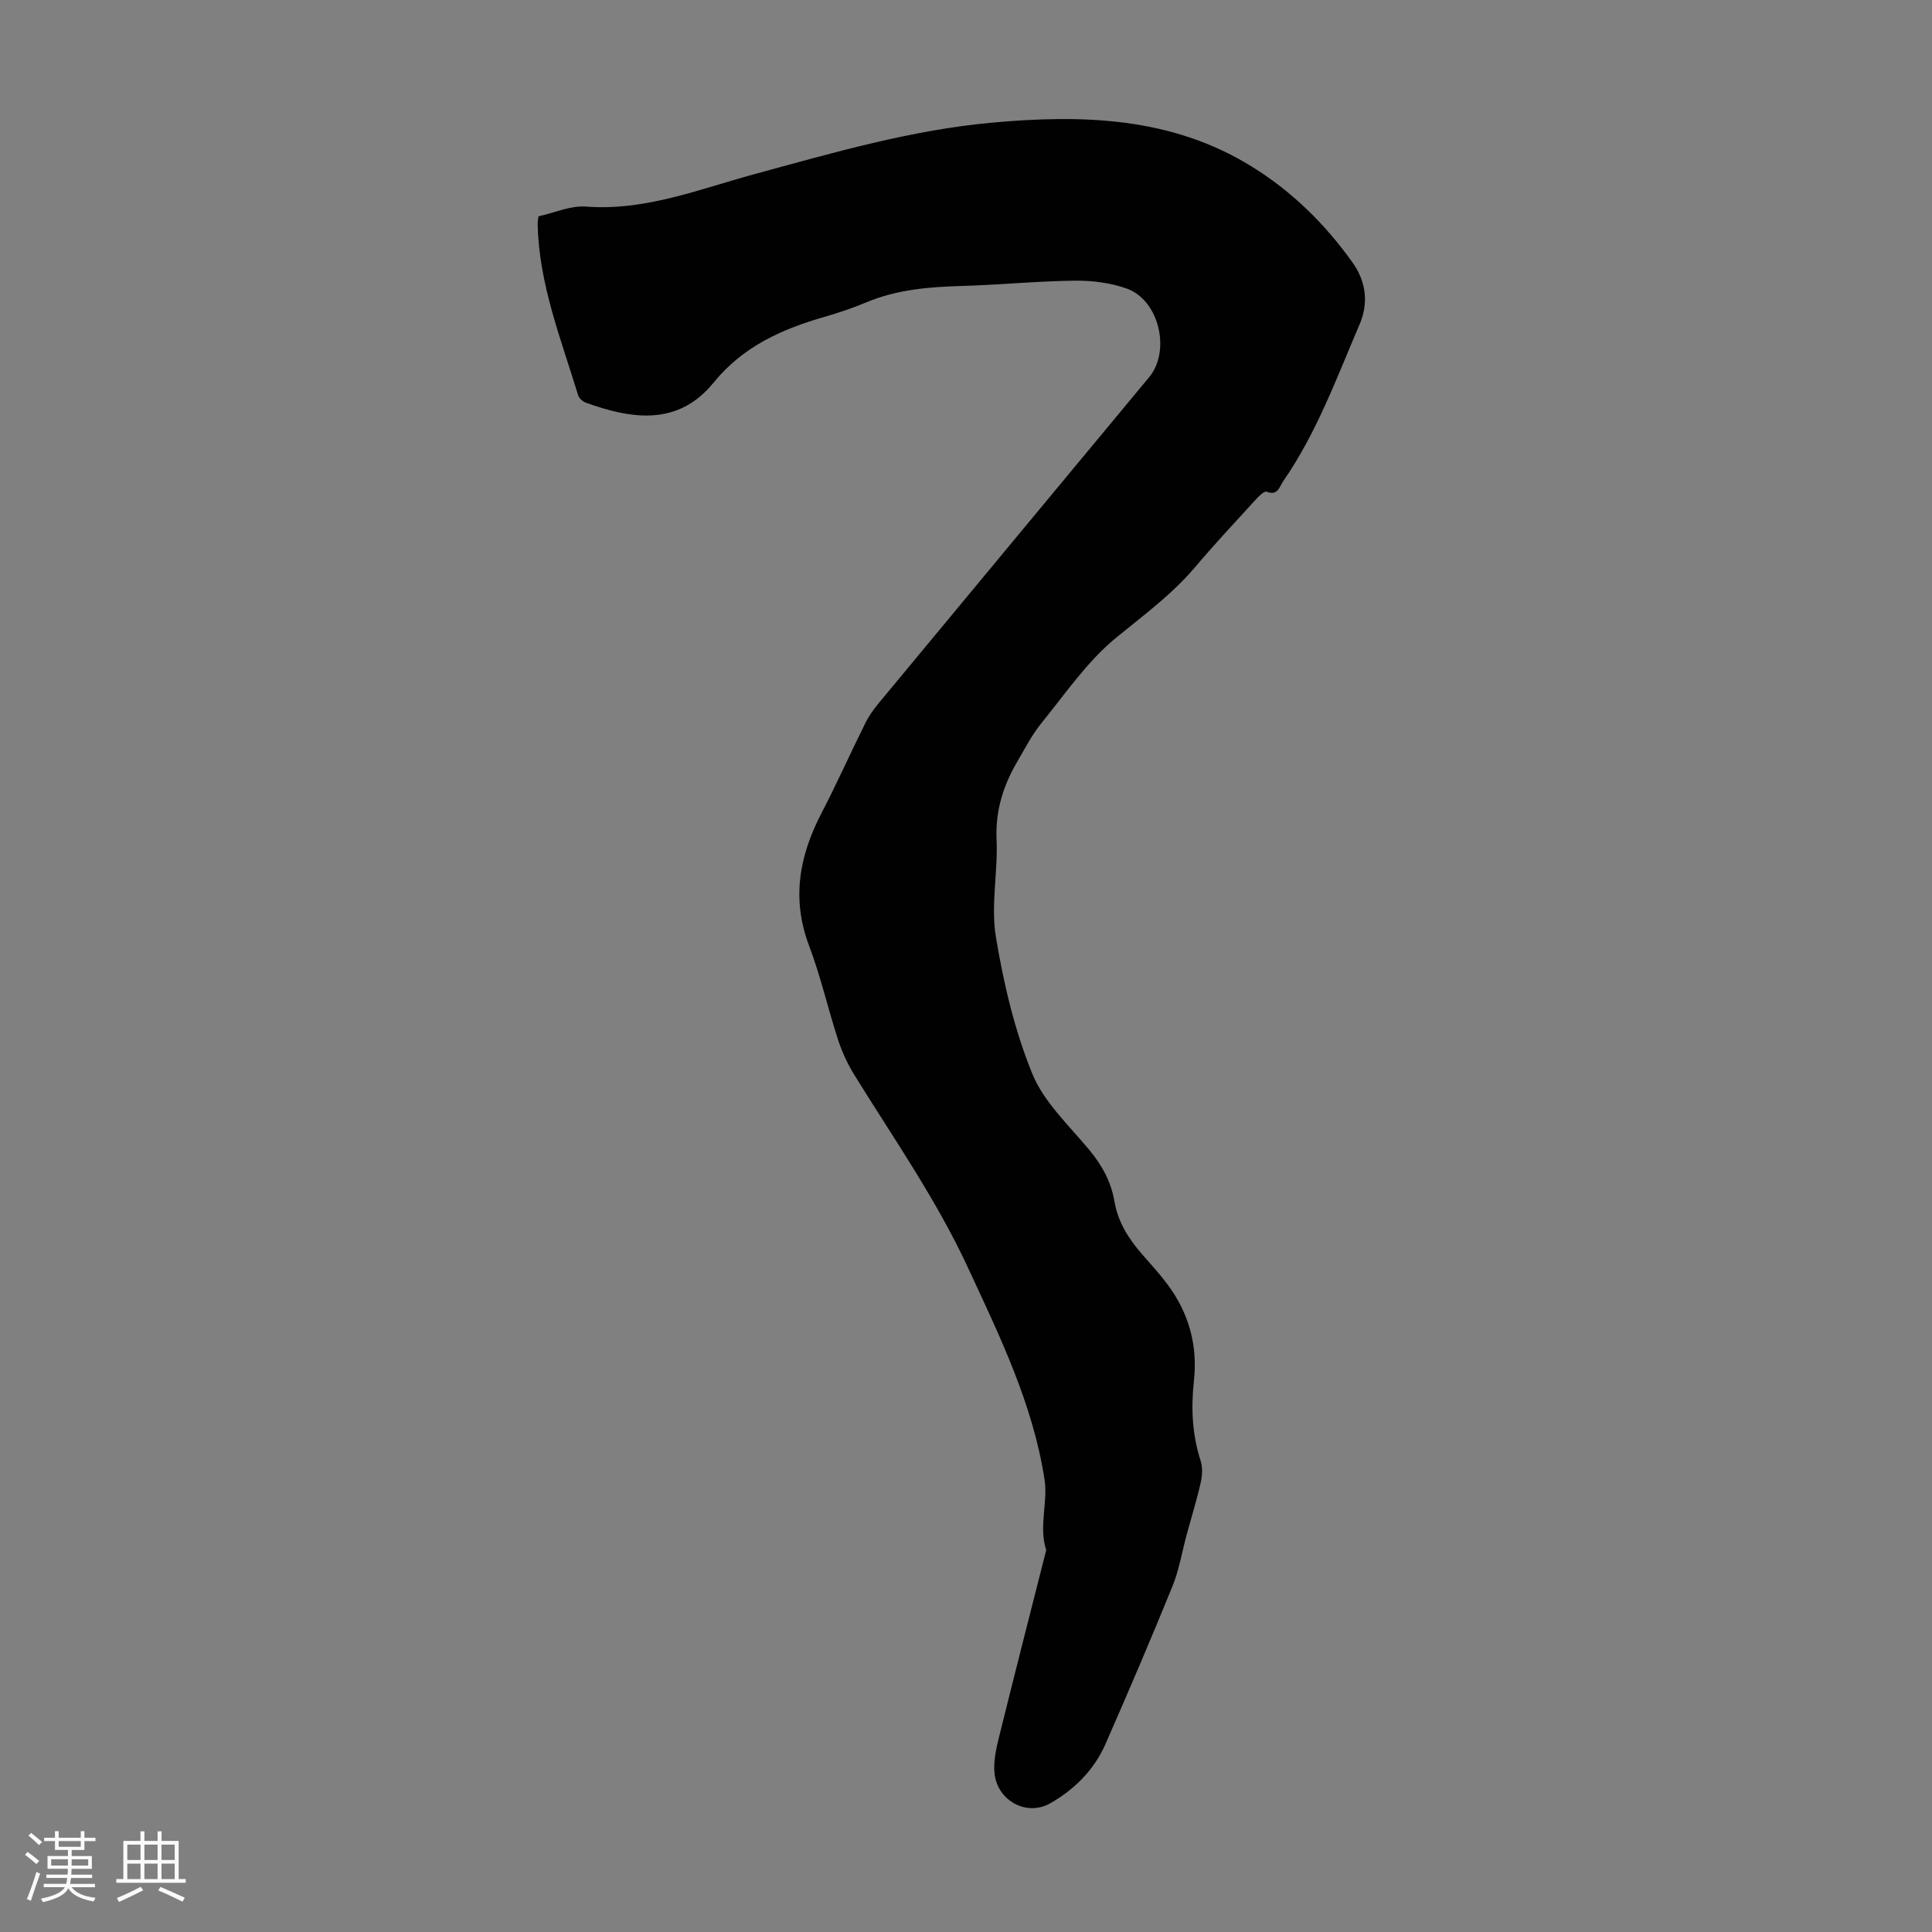 <svg enable-background="new 0 0 400 400" viewBox="0 0 400 400" xmlns="http://www.w3.org/2000/svg"><rect x="0" y="0" width="400" height="400" fill="#808080" stroke="none"/><path d="m5.17 384 .55-.58c.85.61 1.65 1.24 2.4 1.87l-.59.64c-.83-.73-1.62-1.38-2.36-1.93m1.22 9.53-.82-.34c.71-1.76 1.37-3.64 1.98-5.63.24.13.5.25.76.36-.6 1.67-1.24 3.54-1.92 5.61m-.5-13.5.57-.54c.56.44 1.31 1.06 2.26 1.87l-.64.64c-.68-.66-1.41-1.32-2.19-1.97m3.25.46h2.24v-1.36h.77v1.36h4.57v-1.36h.76v1.36h2.28v.69h-2.28v1.84h-2.64v1.26h4.18v2.64h-4.21c0 .45-.02.86-.05 1.21h4.32v.69h-4.38c-.04.34-.1.75-.19 1.22h5.15v.69h-4.82c.87 1.19 2.51 1.92 4.93 2.19-.17.31-.3.57-.37.76-2.77-.49-4.52-1.41-5.26-2.76-.56 1.26-2.3 2.23-5.24 2.9-.12-.24-.26-.48-.43-.72 2.73-.55 4.38-1.34 4.96-2.38h-4.38v-.69h4.65c.1-.38.17-.79.21-1.22h-4.32v-.69h4.4c.03-.34.05-.75.05-1.21h-4.2v-2.64h4.23v-1.26h-2.69v-1.84h-2.24zm1.46 4.46v1.29h3.45c.01-.4.02-.57.01-.53v-.32-.45h-3.46zm1.55-2.59h4.57v-1.19h-4.57zm6.11 2.59h-3.42v.77c-.01.19-.01.37-.02.53h3.44z" fill="#fafafc"/><path d="m32.63 379.16h.82v1.98h3.54v7.89h1.46v.78h-14.37v-.78h1.46v-7.89h3.54v-1.98h.82v1.98h2.73zm-3.49 11.48.5.73c-1.61.82-3.28 1.63-5 2.41-.13-.27-.28-.55-.44-.82 1.75-.72 3.4-1.49 4.94-2.32m-2.78-5.55h2.73v-3.18h-2.73zm0 3.95h2.73v-3.2h-2.73zm3.54-3.95h2.73v-3.18h-2.73zm0 3.95h2.73v-3.2h-2.73zm7.89 4.68c-1.84-.92-3.51-1.7-5.02-2.32l.45-.73c1.89.8 3.57 1.55 5.04 2.23zm-1.62-11.81h-2.73v3.18h2.73zm-2.73 7.13h2.73v-3.2h-2.73z" fill="#fafafc"/><path d="m111.48 44.79c3.33-.73 6.64-2.26 9.82-2.02 12.24.94 23.32-3.56 34.7-6.66 16.29-4.43 32.55-9.19 49.42-10.72 18.57-1.68 36.97-1.23 53.61 9.01 8.4 5.17 15.32 11.97 21.02 19.98 2.79 3.92 3.33 8.37 1.44 12.77-4.75 11.08-8.88 22.47-15.82 32.48-.81 1.17-1.09 3.08-3.43 2.17-.48-.19-1.62.93-2.25 1.63-4.23 4.63-8.51 9.21-12.56 13.99-4.8 5.68-10.71 9.98-16.41 14.66-5.94 4.88-10.45 11.54-15.37 17.59-1.96 2.41-3.41 5.24-4.99 7.94-2.94 5-4.6 10.23-4.33 16.23.3 6.68-1.22 13.57-.15 20.07 1.58 9.63 3.87 19.36 7.53 28.36 2.39 5.89 7.59 10.71 11.8 15.79 2.65 3.19 4.53 6.61 5.22 10.66.74 4.36 3.01 7.87 5.86 11.11 1.77 2.01 3.59 4.01 5.18 6.16 4.39 5.91 6.22 12.57 5.42 19.9-.62 5.62-.37 11.12 1.39 16.56.44 1.37.34 3.05.02 4.49-.83 3.66-1.95 7.25-2.93 10.87-.96 3.53-1.54 7.21-2.91 10.57-4.46 10.97-9.12 21.86-13.88 32.7-2.36 5.37-6.45 9.44-11.47 12.29-4.88 2.76-10.95-.58-11.51-6.26-.23-2.36.3-4.88.88-7.23 3.21-13 6.54-25.98 9.83-38.96-1.61-4.84.39-9.81-.35-14.6-2.41-15.67-9.31-29.75-15.9-43.96-6.53-14.07-15.38-26.72-23.49-39.83-1.39-2.25-2.53-4.72-3.35-7.23-2.11-6.48-3.61-13.17-6.02-19.53-3.66-9.69-2.01-18.59 2.58-27.42 3.19-6.14 6.01-12.48 9.1-18.68.73-1.48 1.73-2.87 2.79-4.14 18.63-22.49 37.3-44.96 55.95-67.44 4.52-5.45 2.07-15.94-4.63-18.34-3.37-1.21-7.18-1.68-10.79-1.64-7.82.09-15.62.88-23.44 1.1-6.75.19-13.37.74-19.69 3.38-2.78 1.16-5.65 2.15-8.55 2.98-8.9 2.55-16.96 6.12-23.1 13.67-7.3 8.98-16.86 7.59-26.43 4.13-.64-.23-1.39-.89-1.58-1.5-3.54-11.63-8.13-23.02-8.39-35.43-.02-.34.05-.67.16-1.65z" fill="#010101"/></svg>